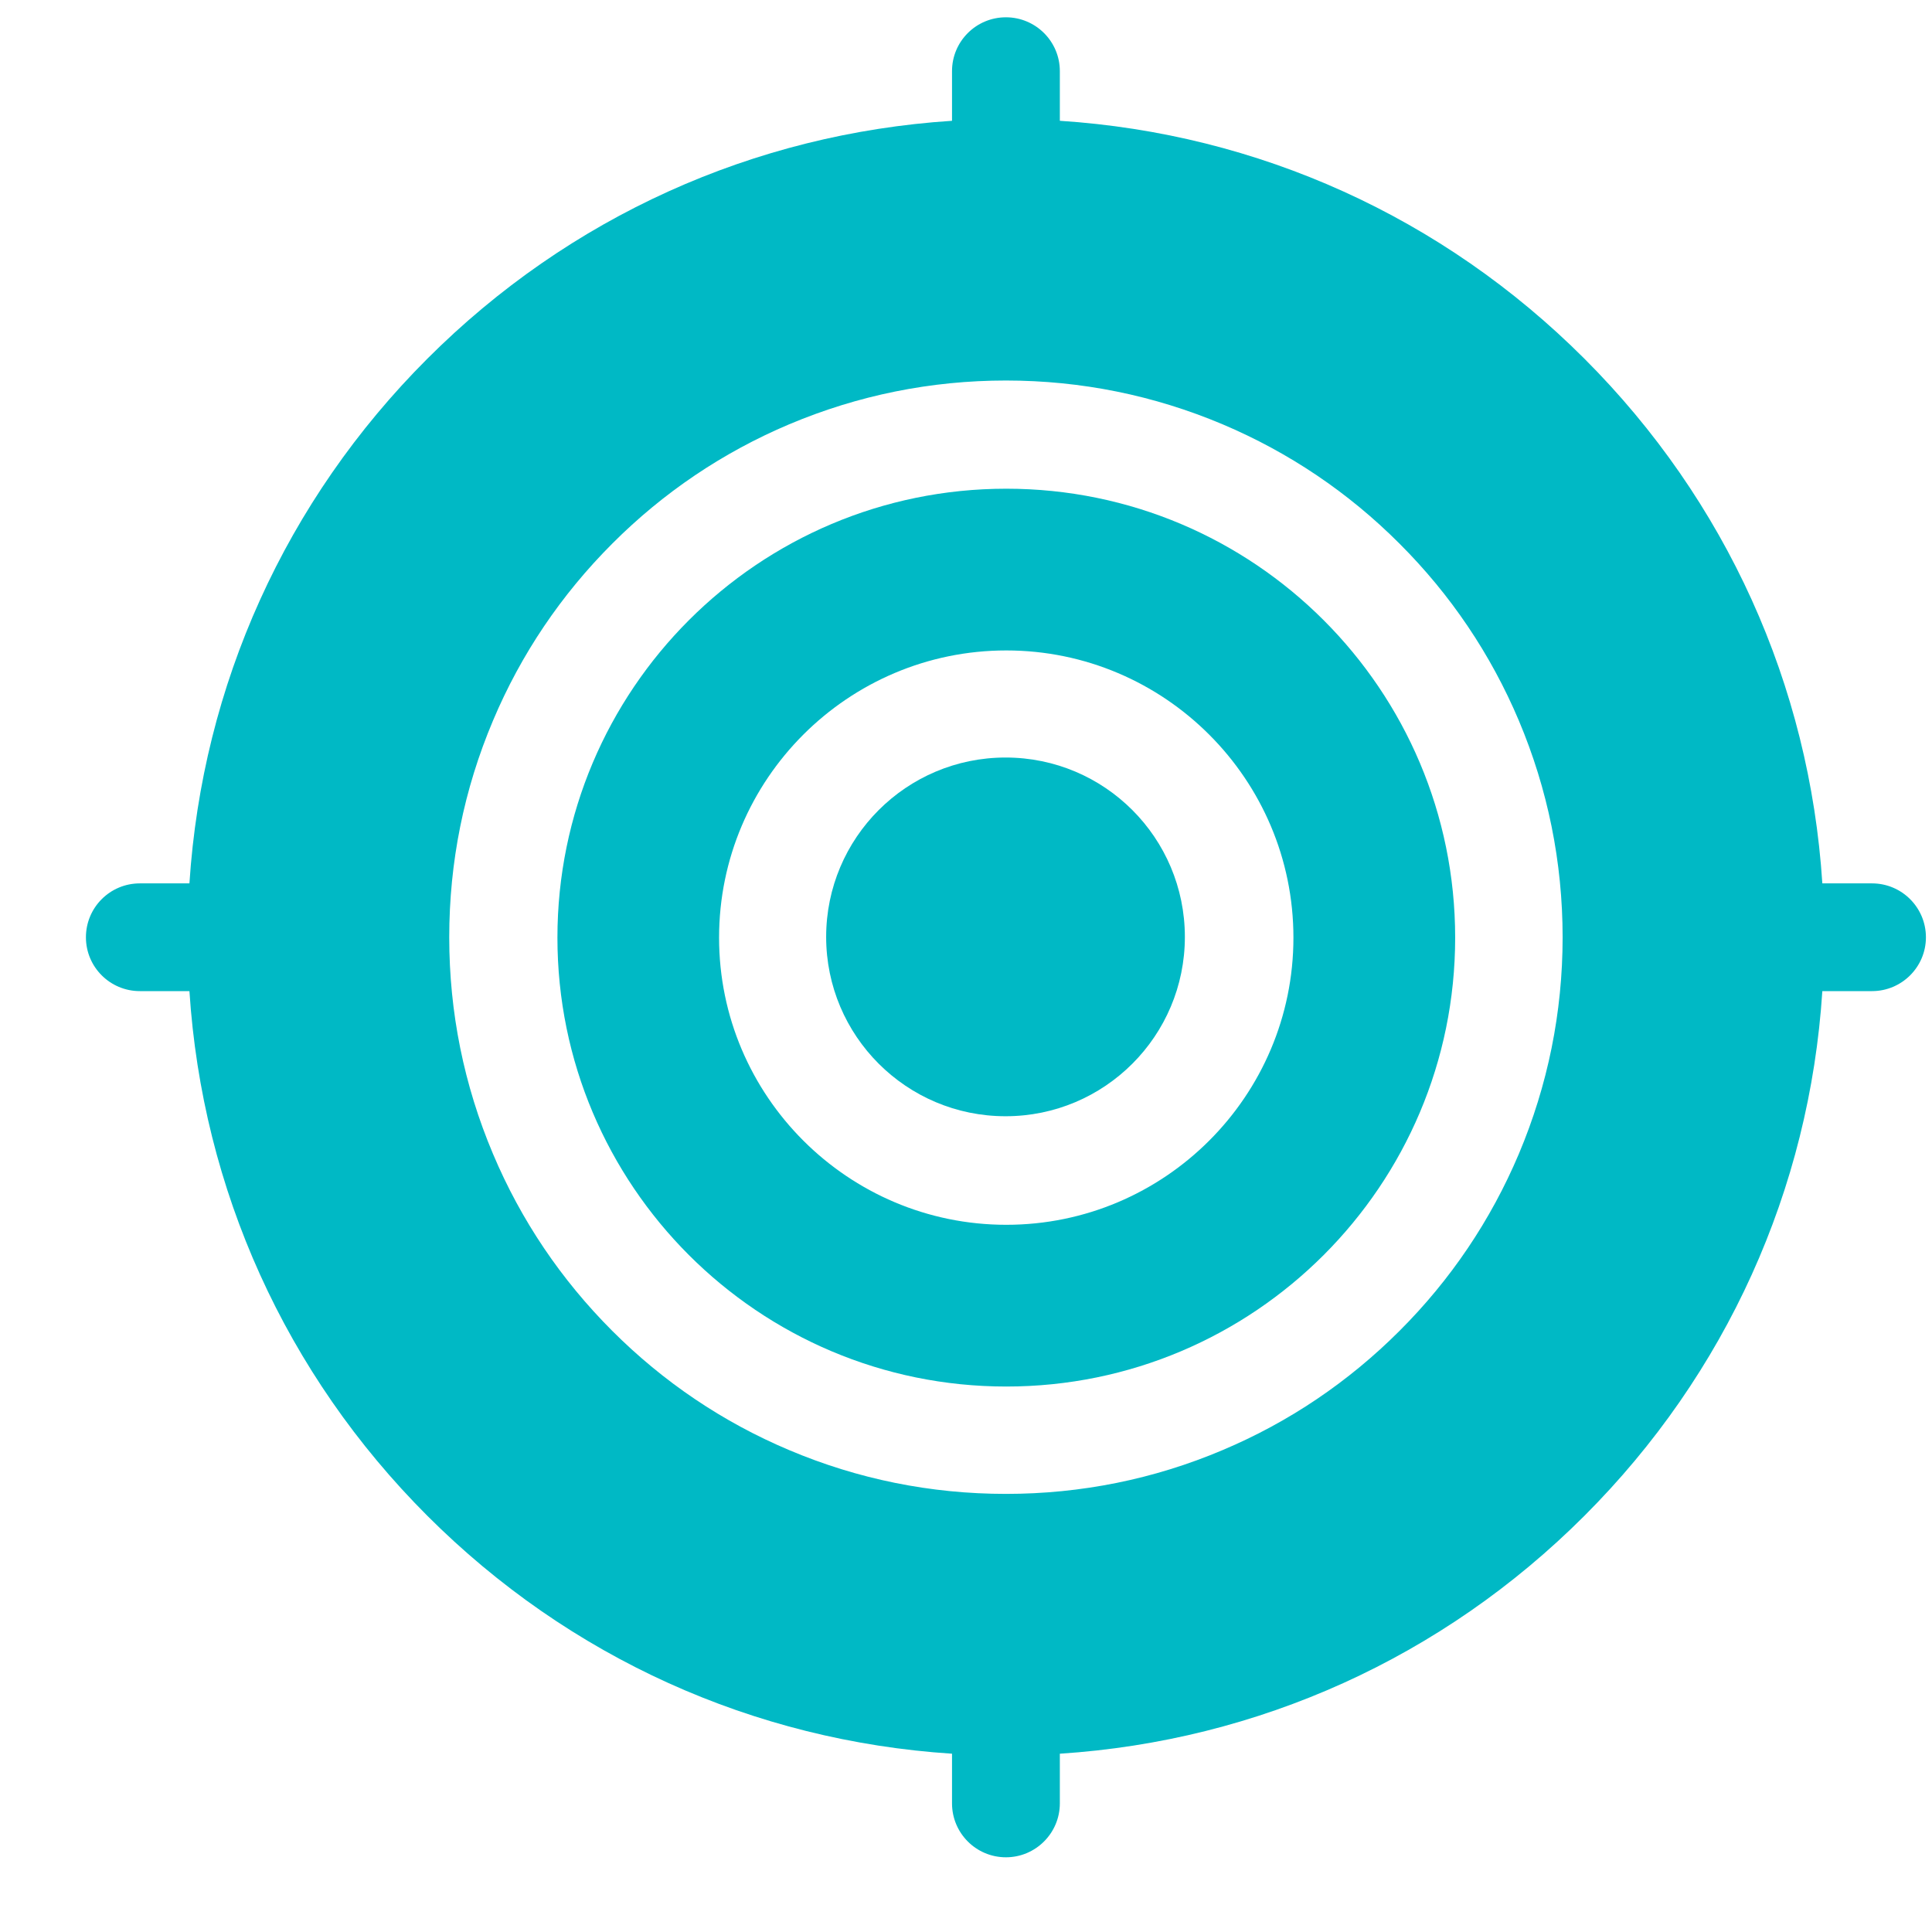 <svg width="21" height="21" viewBox="0 0 21 21" fill="none" xmlns="http://www.w3.org/2000/svg">
<path d="M6.059 10.192C6.059 12.886 8.243 15.071 10.938 15.071C13.632 15.071 15.817 12.886 15.817 10.192C15.817 7.497 13.632 5.312 10.938 5.312C8.243 5.312 6.059 7.497 6.059 10.192ZM10.938 7.07C12.659 7.07 14.059 8.471 14.059 10.192C14.059 11.913 12.659 13.313 10.938 13.313C9.217 13.313 7.816 11.913 7.816 10.192C7.816 8.47 9.217 7.07 10.938 7.07Z" fill="#00B9C5"/>
<path d="M10.93 12.133C12.007 12.133 12.879 11.26 12.879 10.184C12.879 9.107 12.007 8.234 10.93 8.234C9.853 8.234 8.98 9.107 8.98 10.184C8.98 11.26 9.853 12.133 10.93 12.133Z" fill="#00B9C5"/>
<path d="M20.348 9.602H19.808C19.669 7.447 18.763 5.44 17.222 3.899C15.681 2.358 13.675 1.453 11.52 1.313V0.773C11.52 0.45 11.257 0.188 10.934 0.188C10.61 0.188 10.348 0.45 10.348 0.773V1.313C8.193 1.453 6.186 2.358 4.645 3.899C3.104 5.44 2.199 7.447 2.059 9.602H1.52C1.196 9.602 0.934 9.864 0.934 10.188C0.934 10.511 1.196 10.773 1.52 10.773H2.059C2.199 12.928 3.104 14.935 4.645 16.476C6.186 18.017 8.193 18.922 10.348 19.062V19.602C10.348 19.925 10.61 20.188 10.934 20.188C11.257 20.188 11.52 19.925 11.52 19.602V19.062C13.675 18.922 15.681 18.017 17.222 16.476C18.763 14.935 19.669 12.928 19.808 10.773H20.348C20.671 10.773 20.934 10.511 20.934 10.188C20.934 9.864 20.671 9.602 20.348 9.602ZM10.934 16.238C10.117 16.238 9.325 16.078 8.578 15.762C7.857 15.458 7.21 15.021 6.655 14.466C6.1 13.911 5.663 13.264 5.359 12.543C5.043 11.796 4.883 11.004 4.883 10.188C4.883 9.371 5.043 8.579 5.359 7.832C5.663 7.111 6.1 6.464 6.655 5.909C7.21 5.353 7.857 4.917 8.578 4.612C9.325 4.297 10.117 4.136 10.934 4.136C11.75 4.136 12.543 4.297 13.289 4.612C14.01 4.917 14.657 5.353 15.212 5.909C15.768 6.464 16.204 7.111 16.509 7.832C16.824 8.579 16.985 9.371 16.985 10.188C16.985 11.004 16.824 11.796 16.509 12.543C16.204 13.264 15.768 13.911 15.212 14.466C14.657 15.021 14.01 15.458 13.289 15.762C12.543 16.078 11.75 16.238 10.934 16.238Z" fill="#00B9C5"/>
</svg>
